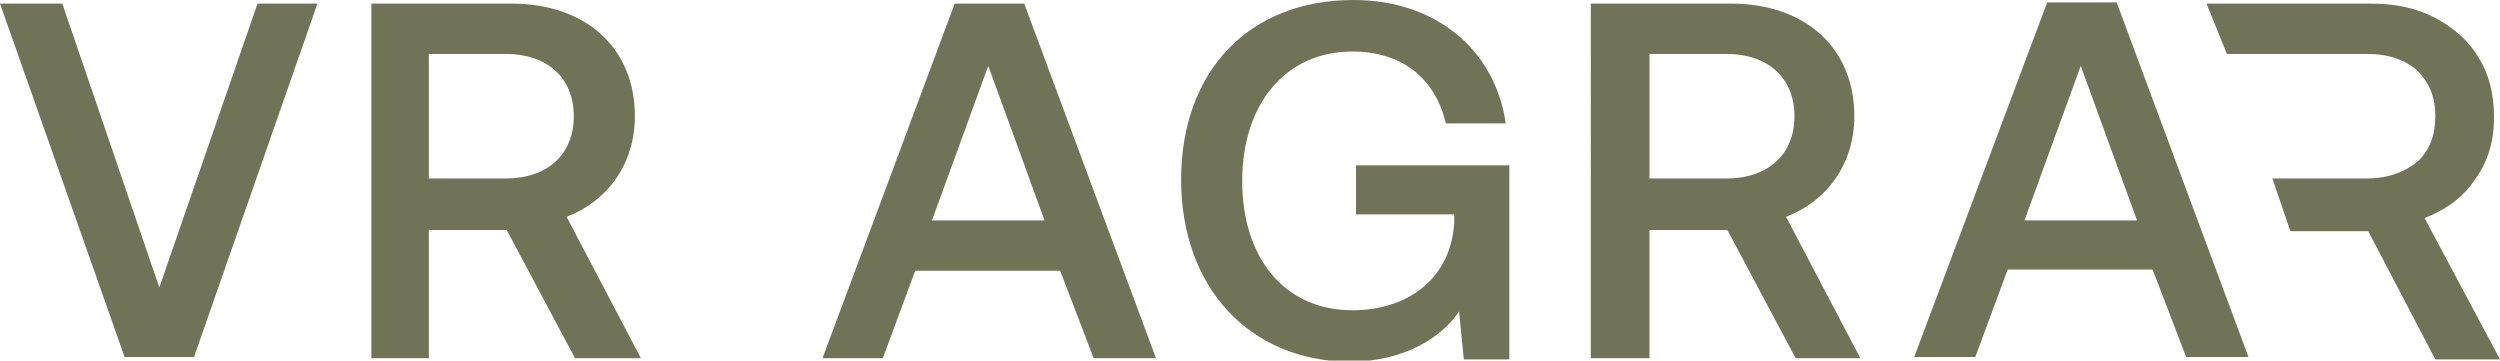 <?xml version="1.0" encoding="utf-8"?>
<!-- Generator: Adobe Illustrator 26.0.3, SVG Export Plug-In . SVG Version: 6.00 Build 0)  -->
<svg version="1.1" id="Ebene_1" xmlns="http://www.w3.org/2000/svg" xmlns:xlink="http://www.w3.org/1999/xlink" x="0px" y="0px"
	 viewBox="0 0 208.7 30.1" style="enable-background:new 0 0 208.7 30.1;" xml:space="preserve">
<style type="text/css">
	.st0{fill:#717357;}
</style>
<path class="st0" d="M189.7,14.9h6.8h1.1c1.7,0,3.1-0.5,4.2-1.4c1-0.9,1.5-2.2,1.5-3.8c0-1.6-0.5-2.8-1.5-3.8
	c-1-0.9-2.4-1.4-4.2-1.4h-11.7l-1.7-4.2h13.7c2.1,0,3.9,0.4,5.4,1.2c1.5,0.8,2.8,1.9,3.6,3.3c0.9,1.4,1.3,3.1,1.3,5
	c0,2-0.5,3.7-1.6,5.2c-1,1.5-2.4,2.5-4.2,3.2l6.3,11.8h-5.4l-5.6-10.7h-6.5"/>
<path class="st0" d="M0,0.3h5.2L13.3,24l8.2-23.7h5L16.2,29.8h-5.8L0,0.3z"/>
<path class="st0" d="M31,0.3h11.7c6.2,0,10.3,3.7,10.3,9.4c0,4-2.3,7.1-5.7,8.4l6.2,11.8H48l-5.7-10.7h-6.5v10.7H31V0.3z M35.8,4.5
	v10.4h6.4c3.5,0,5.7-2,5.7-5.2c0-3.2-2.2-5.2-5.7-5.2H35.8z"/>
<path class="st0" d="M68.7,29.8L79.7,0.3h5.8l11,29.6h-5.2l-2.8-7.3H76.4l-2.7,7.3H68.7z M77.8,18.4h9.4L82.5,5.5L77.8,18.4z"/>
<path class="st0" d="M98.6,15c0-9,5.6-15,14.4-15c6.8,0,11.8,4.1,12.7,10.3h-5c-0.9-3.8-3.7-6-7.8-6c-5.6,0-9.2,4.4-9.2,10.8
	s3.5,10.8,9.2,10.8c4.6,0,8.2-2.6,8.5-7.3v-0.7h-8.2v-4.1H126v16.2h-3.8l-0.4-4c-1.4,2.1-4.5,4.2-9.2,4.2
	C104.3,30.1,98.6,24,98.6,15z"/>
<path class="st0" d="M132.8,0.3h11.7c6.2,0,10.3,3.7,10.3,9.4c0,4-2.3,7.1-5.7,8.4l6.2,11.8h-5.4l-5.7-10.7h-6.5v10.7h-4.9V0.3z
	 M137.7,4.5v10.4h6.4c3.5,0,5.7-2,5.7-5.2c0-3.2-2.2-5.2-5.7-5.2H137.7z"/>
<path class="st0" d="M159.8,29.8l11.1-29.6h5.8l11,29.6h-5.2l-2.8-7.3h-12.1l-2.7,7.3H159.8z M169,18.4h9.4l-4.7-12.9L169,18.4z"/>
</svg>
